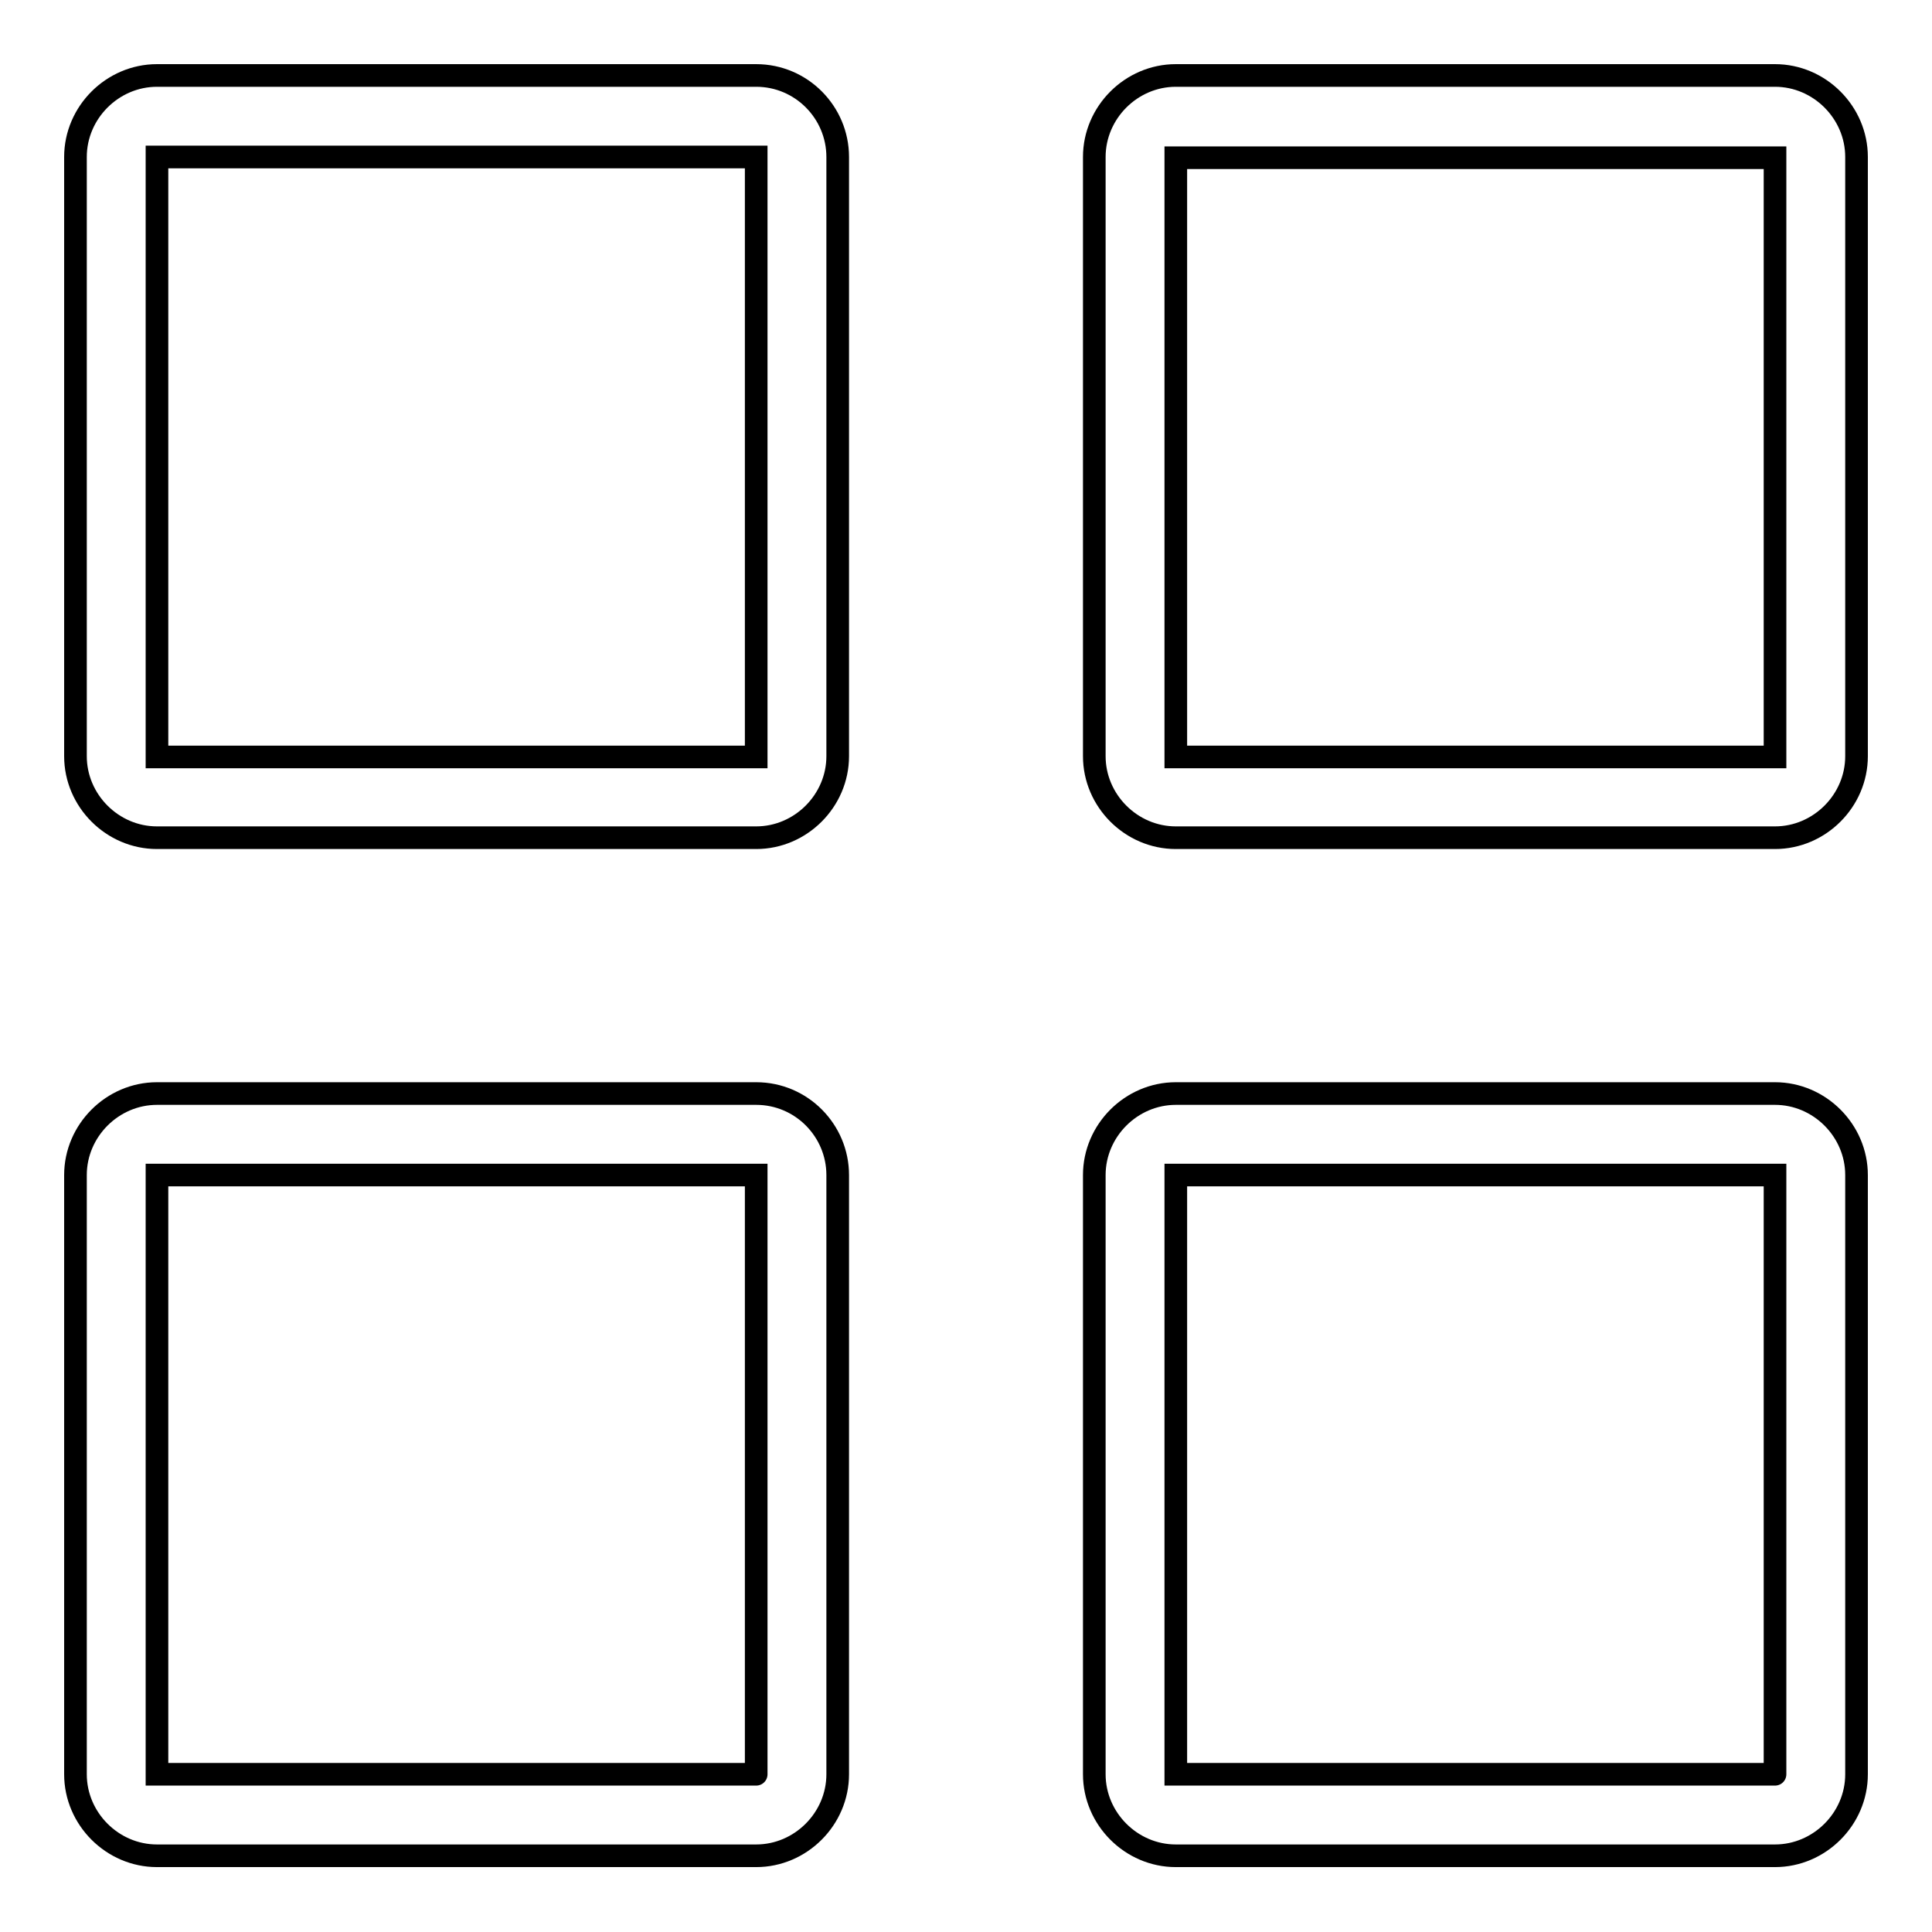 <?xml version="1.0" encoding="utf-8"?>
<!-- Svg Vector Icons : http://www.onlinewebfonts.com/icon -->
<!DOCTYPE svg PUBLIC "-//W3C//DTD SVG 1.1//EN" "http://www.w3.org/Graphics/SVG/1.1/DTD/svg11.dtd">
<svg version="1.1" xmlns="http://www.w3.org/2000/svg" xmlns:xlink="http://www.w3.org/1999/xlink" x="0px" y="0px" viewBox="0 0 256 256" enable-background="new 0 0 256 256" xml:space="preserve">
<g><g><path stroke-width="3" fill-opacity="0" stroke="#000000"  d="M100.2,10H20.8C14.9,10,10,14.9,10,20.8v79.4c0,5.9,4.9,10.8,10.8,10.8h79.4c5.9,0,10.8-4.9,10.8-10.8V20.8C111,14.9,106.2,10,100.2,10z M100.2,100.3C100.2,100.3,100.2,100.3,100.2,100.3l-79.4,0l0,0V20.8l0,0h79.4l0,0L100.2,100.3L100.2,100.3z"/><path stroke-width="3" fill-opacity="0" stroke="#000000"  d="M235.2,10h-79.4c-5.9,0-10.8,4.9-10.8,10.8v79.4c0,5.9,4.9,10.8,10.8,10.8h79.4c5.9,0,10.8-4.9,10.8-10.8V20.8C246,14.9,241.1,10,235.2,10z M235.2,100.3C235.2,100.3,235.2,100.3,235.2,100.3l-79.4,0l0,0V20.9l0,0h79.4l0,0L235.2,100.3L235.2,100.3z"/><path stroke-width="3" fill-opacity="0" stroke="#000000"  d="M100.2,144.9H20.8c-5.9,0-10.8,4.9-10.8,10.8v79.4c0,5.9,4.9,10.8,10.8,10.8h79.4c5.9,0,10.8-4.9,10.8-10.8v-79.4C111,149.8,106.2,144.9,100.2,144.9z M100.2,235.1C100.2,235.2,100.2,235.2,100.2,235.1l-79.4,0l0,0v-79.4l0,0h79.4l0,0L100.2,235.1L100.2,235.1z"/><path stroke-width="3" fill-opacity="0" stroke="#000000"  d="M235.2,144.9h-79.4c-5.9,0-10.8,4.9-10.8,10.8v79.4c0,5.9,4.9,10.8,10.8,10.8h79.4c5.9,0,10.8-4.9,10.8-10.8v-79.4C246,149.8,241.1,144.9,235.2,144.9z M235.2,235.1C235.2,235.2,235.2,235.2,235.2,235.1l-79.4,0l0,0v-79.4l0,0h79.4l0,0L235.2,235.1L235.2,235.1z"/></g></g>
</svg>